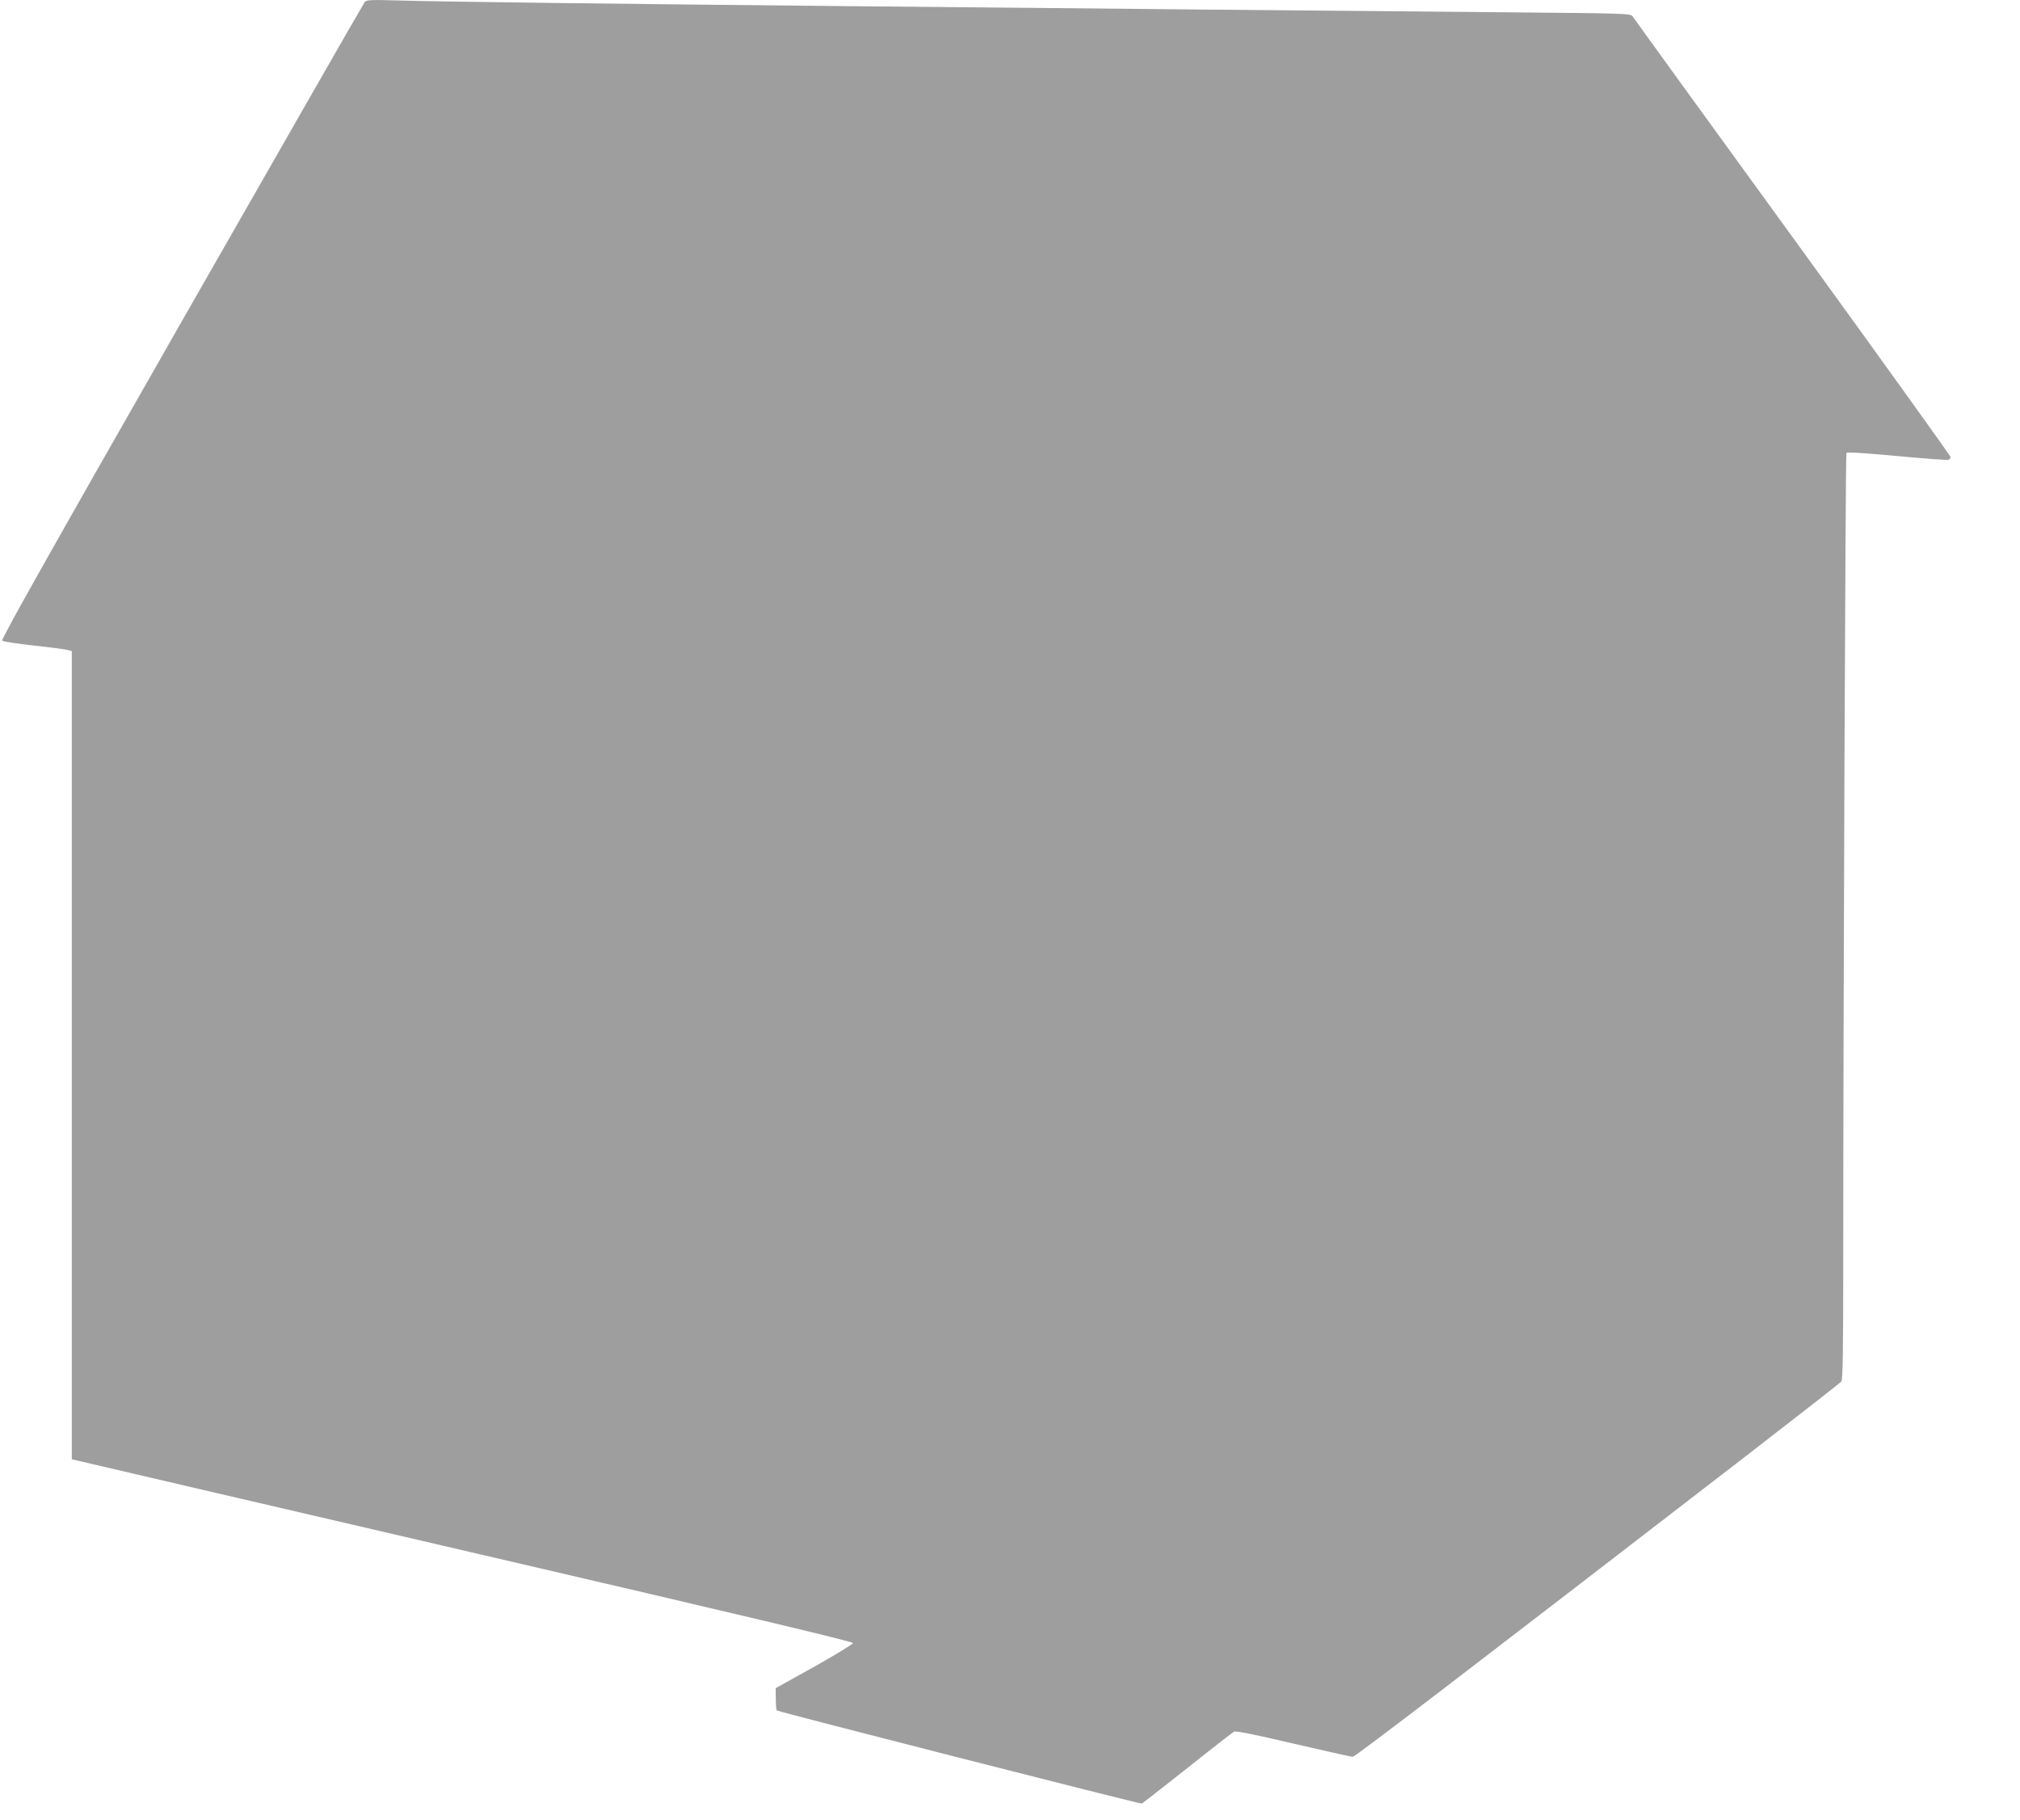 <?xml version="1.0" standalone="no"?>
<!DOCTYPE svg PUBLIC "-//W3C//DTD SVG 20010904//EN"
 "http://www.w3.org/TR/2001/REC-SVG-20010904/DTD/svg10.dtd">
<svg version="1.0" xmlns="http://www.w3.org/2000/svg"
 width="1280pt" height="1153pt" viewBox="0 0 1280 1153"
 preserveAspectRatio="xMidYMid meet">
<g transform="translate(0,1153) scale(0.1,-0.1)"
fill="#9e9e9e" stroke="none">
<path d="M2311 11517 c-7 -9 -530 -921 -1161 -2026 -850 -1489 -1145 -2013
-1136 -2020 7 -6 97 -19 202 -31 104 -11 200 -24 214 -28 l25 -7 0 -2560 0
-2560 120 -28 c66 -16 1180 -275 2475 -576 1624 -377 2355 -551 2355 -560 0
-7 -110 -74 -245 -150 l-245 -136 1 -68 c0 -37 3 -70 6 -73 10 -9 2302 -594
2313 -590 6 2 135 104 289 225 153 122 286 225 295 230 11 7 130 -17 376 -75
198 -46 368 -84 377 -84 15 0 713 534 2483 1899 330 255 606 470 613 479 9 12
12 186 12 791 0 1605 14 5081 20 5091 4 7 103 1 320 -19 172 -16 319 -27 327
-24 7 3 13 11 13 18 0 6 -450 633 -1000 1391 -551 758 -1007 1388 -1014 1399
-13 20 -28 20 -792 27 -429 4 -1278 11 -1889 17 -610 6 -1596 16 -2190 21
-1457 14 -2707 29 -2950 37 -177 5 -202 4 -214 -10z"/>
</g>
</svg>
